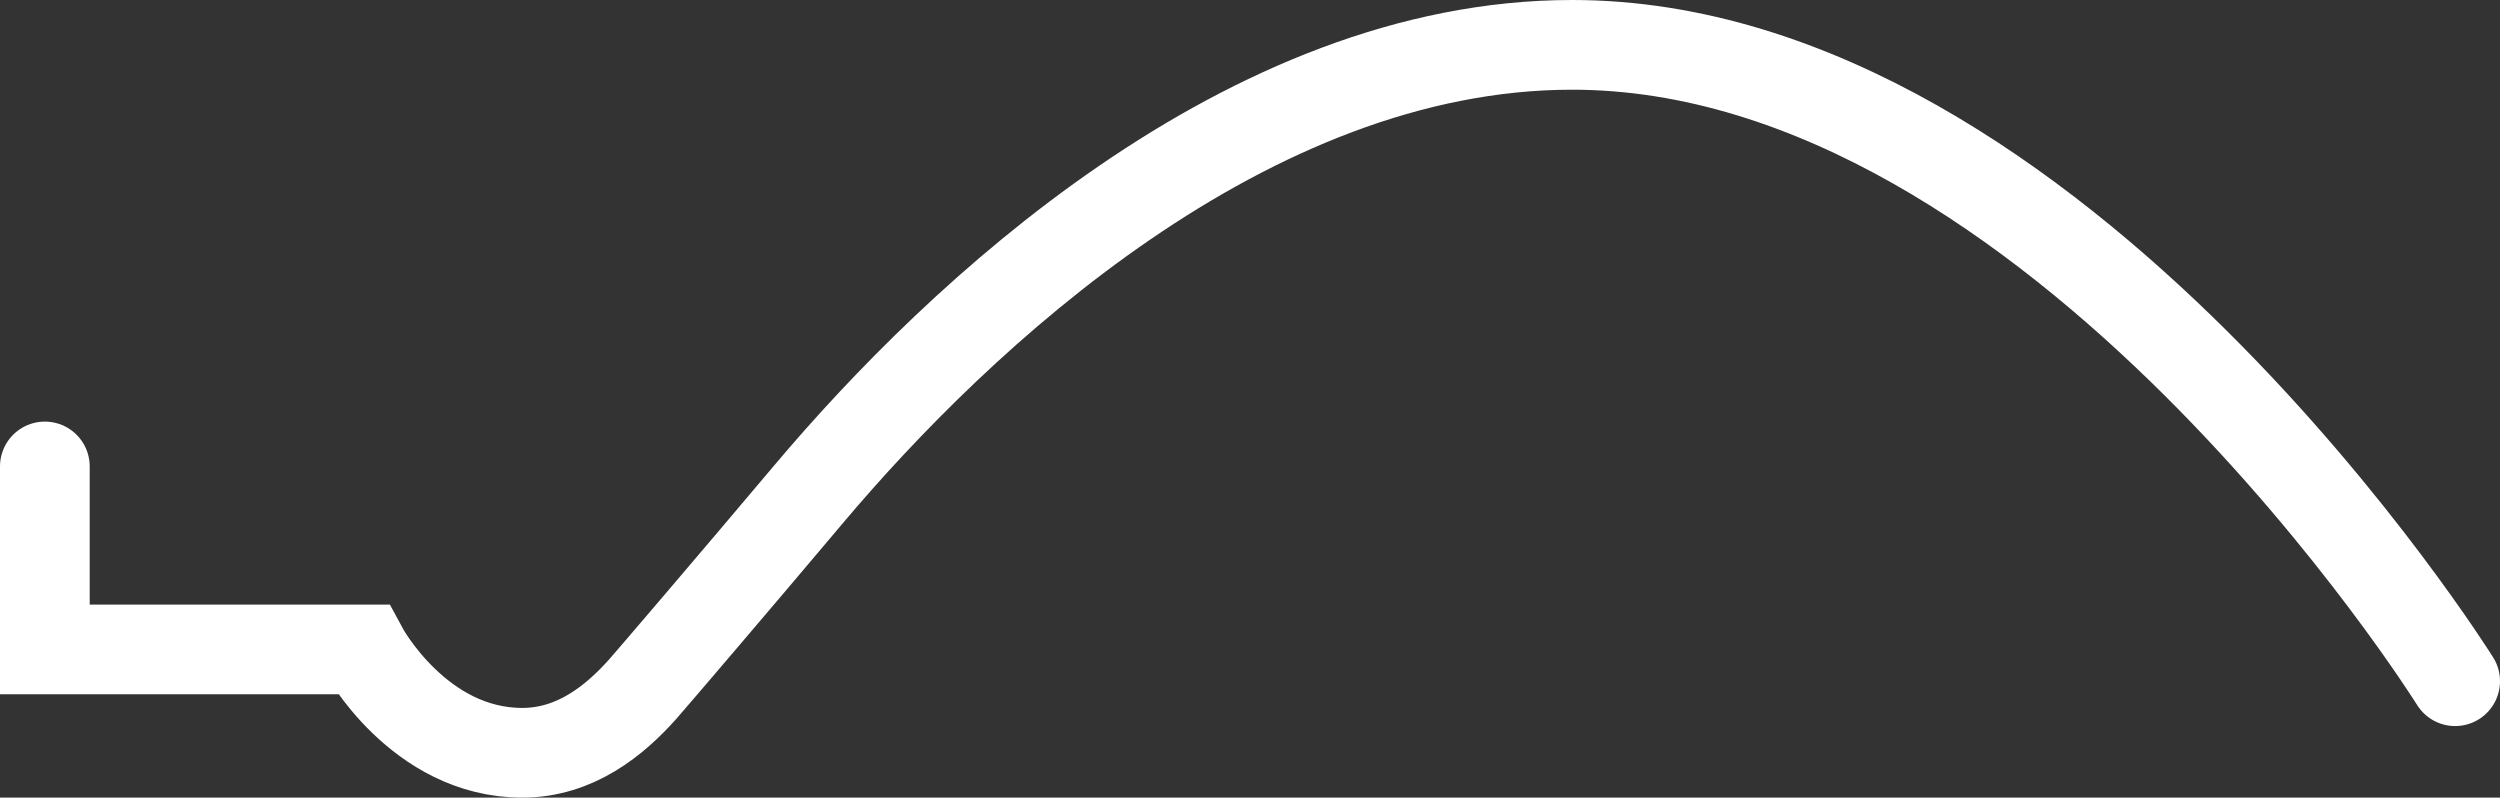 <?xml version="1.0" encoding="UTF-8"?><svg id="b" xmlns="http://www.w3.org/2000/svg" viewBox="0 0 139.35 44.46"><rect x="0" y="0" width="139.35" height="44.46" fill="#333333" stroke="none"/><defs><style>.d{fill:none;stroke:#fff;stroke-linecap:round;stroke-miterlimit:10;stroke-width:5px;}</style></defs><g id="c"><path class="d" d="M2.5,26v10.2H20.24s3.1,5.76,8.87,5.76c2.98,0,5.18-1.83,6.7-3.53,.42-.47,5.3-6.18,9.26-10.88C53.46,17.59,69.51,2.5,87.63,2.5c27.05,0,49.22,35.47,49.22,35.47"/></g></svg>